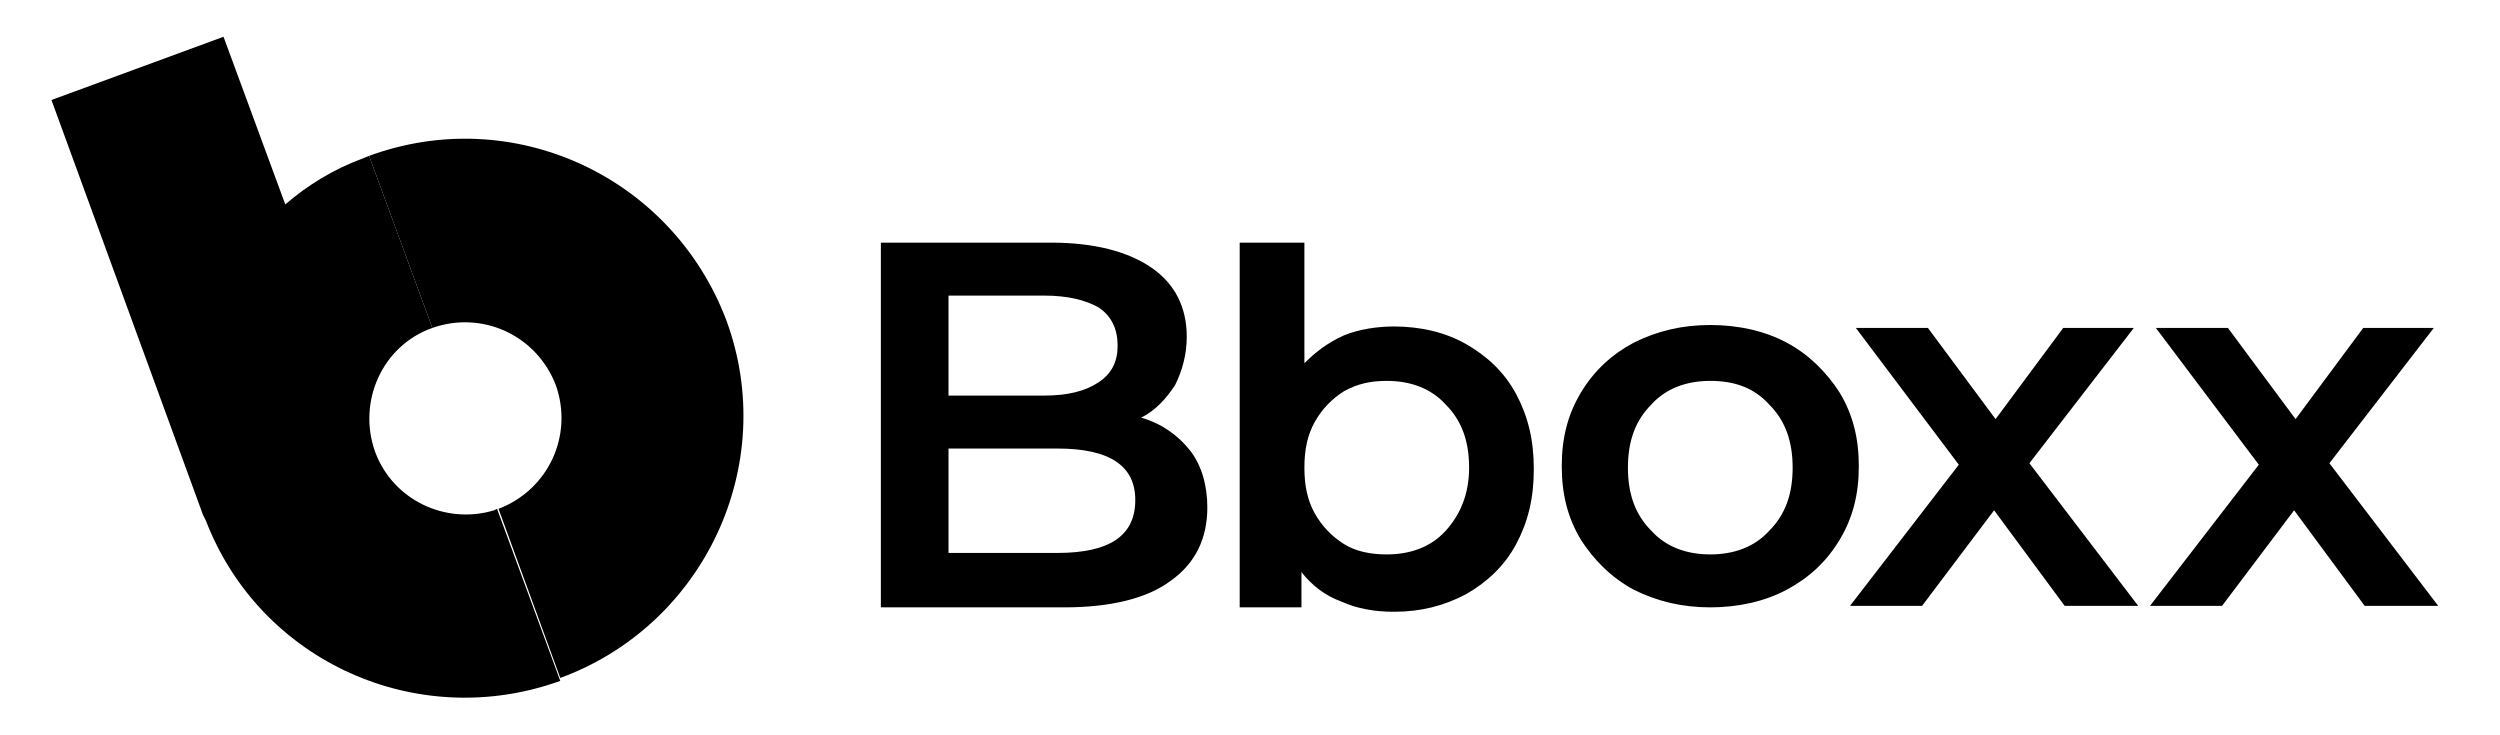 <?xml version="1.0" encoding="UTF-8"?>
<!-- Generator: Adobe Illustrator 27.3.1, SVG Export Plug-In . SVG Version: 6.00 Build 0)  -->
<svg xmlns="http://www.w3.org/2000/svg" xmlns:xlink="http://www.w3.org/1999/xlink" version="1.2" id="Layer_1" x="0px" y="0px" viewBox="0 0 170 50" overflow="visible" xml:space="preserve">
<g id="Page-1">
	<g id="Logo" transform="translate(-0.001, 0)">
		<path id="Shape" d="M15.2,2.5l4.2,11.4c1.5-1.3,3.3-2.4,5.2-3.1l0.5-0.2l4.3,11.7c-3.4,1.2-5.1,5-3.9,8.4c1.2,3.3,4.8,5,8.1,4    l0.2-0.1l4.3,11.7c-9.7,3.5-20.4-1.3-24.1-10.9L13.8,35L3.5,6.8L15.2,2.5z M88.7,16.5v8.2c0.8-0.8,1.6-1.4,2.7-1.9    c1-0.4,2.2-0.6,3.4-0.6c1.8,0,3.5,0.4,4.9,1.2c1.4,0.8,2.6,1.9,3.4,3.4c0.8,1.5,1.2,3.1,1.2,5.1s-0.4,3.6-1.2,5.1    c-0.8,1.5-2,2.6-3.4,3.4c-1.5,0.8-3.1,1.2-4.9,1.2c-1.3,0-2.5-0.2-3.6-0.7c-1.1-0.4-2-1.1-2.7-2v2.4h-4.2V16.5H88.7z M116.3,22.1    c1.9,0,3.7,0.4,5.2,1.2c1.5,0.8,2.7,2,3.6,3.4c0.9,1.5,1.3,3.1,1.3,5c0,1.9-0.4,3.5-1.3,5c-0.9,1.5-2.1,2.6-3.6,3.4    c-1.5,0.8-3.3,1.2-5.2,1.2c-1.9,0-3.6-0.4-5.2-1.2c-1.5-0.8-2.7-2-3.6-3.4c-0.9-1.5-1.3-3.1-1.3-5c0-1.9,0.4-3.5,1.3-5    c0.9-1.5,2.1-2.6,3.6-3.4C112.7,22.5,114.4,22.1,116.3,22.1z M71.5,16.5c2.9,0,5.2,0.6,6.8,1.7c1.6,1.1,2.4,2.7,2.4,4.7    c0,1.2-0.3,2.3-0.8,3.3c-0.6,0.9-1.3,1.7-2.3,2.2c1.4,0.4,2.5,1.2,3.3,2.2c0.8,1,1.2,2.4,1.2,3.9c0,2.1-0.8,3.8-2.5,5    c-1.6,1.2-4.1,1.8-7.2,1.8H59.9V16.5H71.5z M131.1,22.3l4.6,6.2l4.6-6.2h4.8l-7.1,9.2l7.4,9.7h-5l-4.8-6.5l-4.9,6.5h-4.9l7.4-9.6    l-7-9.3H131.1z M151.5,22.3l4.6,6.2l4.6-6.2h4.8l-7.1,9.2l7.4,9.7h-5l-4.8-6.5l-4.9,6.5h-4.9l7.4-9.6l-7-9.3H151.5z M94.3,25.9    c-1.1,0-2,0.2-2.9,0.7c-0.8,0.5-1.5,1.2-2,2.1c-0.5,0.9-0.7,1.9-0.7,3.1s0.2,2.2,0.7,3.1c0.5,0.9,1.2,1.6,2,2.1    c0.8,0.5,1.8,0.7,2.9,0.7c1.6,0,3-0.5,4-1.6c1-1.1,1.6-2.5,1.6-4.3c0-1.8-0.5-3.2-1.6-4.3C97.3,26.4,95.9,25.9,94.3,25.9z     M116.3,25.9c-1.6,0-3,0.5-4,1.6c-1.1,1.1-1.6,2.5-1.6,4.3c0,1.8,0.5,3.2,1.6,4.3c1,1.1,2.4,1.6,4,1.6s3-0.5,4-1.6    c1.1-1.1,1.6-2.5,1.6-4.3c0-1.8-0.5-3.2-1.6-4.3C119.3,26.4,118,25.9,116.3,25.9z M71.9,30.5h-7.4v7.1h7.4c3.6,0,5.3-1.2,5.3-3.6    C77.2,31.7,75.5,30.5,71.9,30.5z M71,20.1h-6.5v6.8H71c1.6,0,2.8-0.3,3.7-0.9c0.9-0.6,1.3-1.4,1.3-2.5c0-1.1-0.4-2-1.3-2.6    C73.8,20.4,72.6,20.1,71,20.1z"></path>
		<path id="Fill-15" d="M38.1,46.1c9.8-3.6,14.9-14.5,11.3-24.3C45.7,12,34.9,7,25.1,10.6l4.3,11.7c3.4-1.2,7.1,0.5,8.4,3.9    c1.2,3.4-0.5,7.1-3.9,8.4L38.1,46.1z"></path>
	</g>
</g>
</svg>
